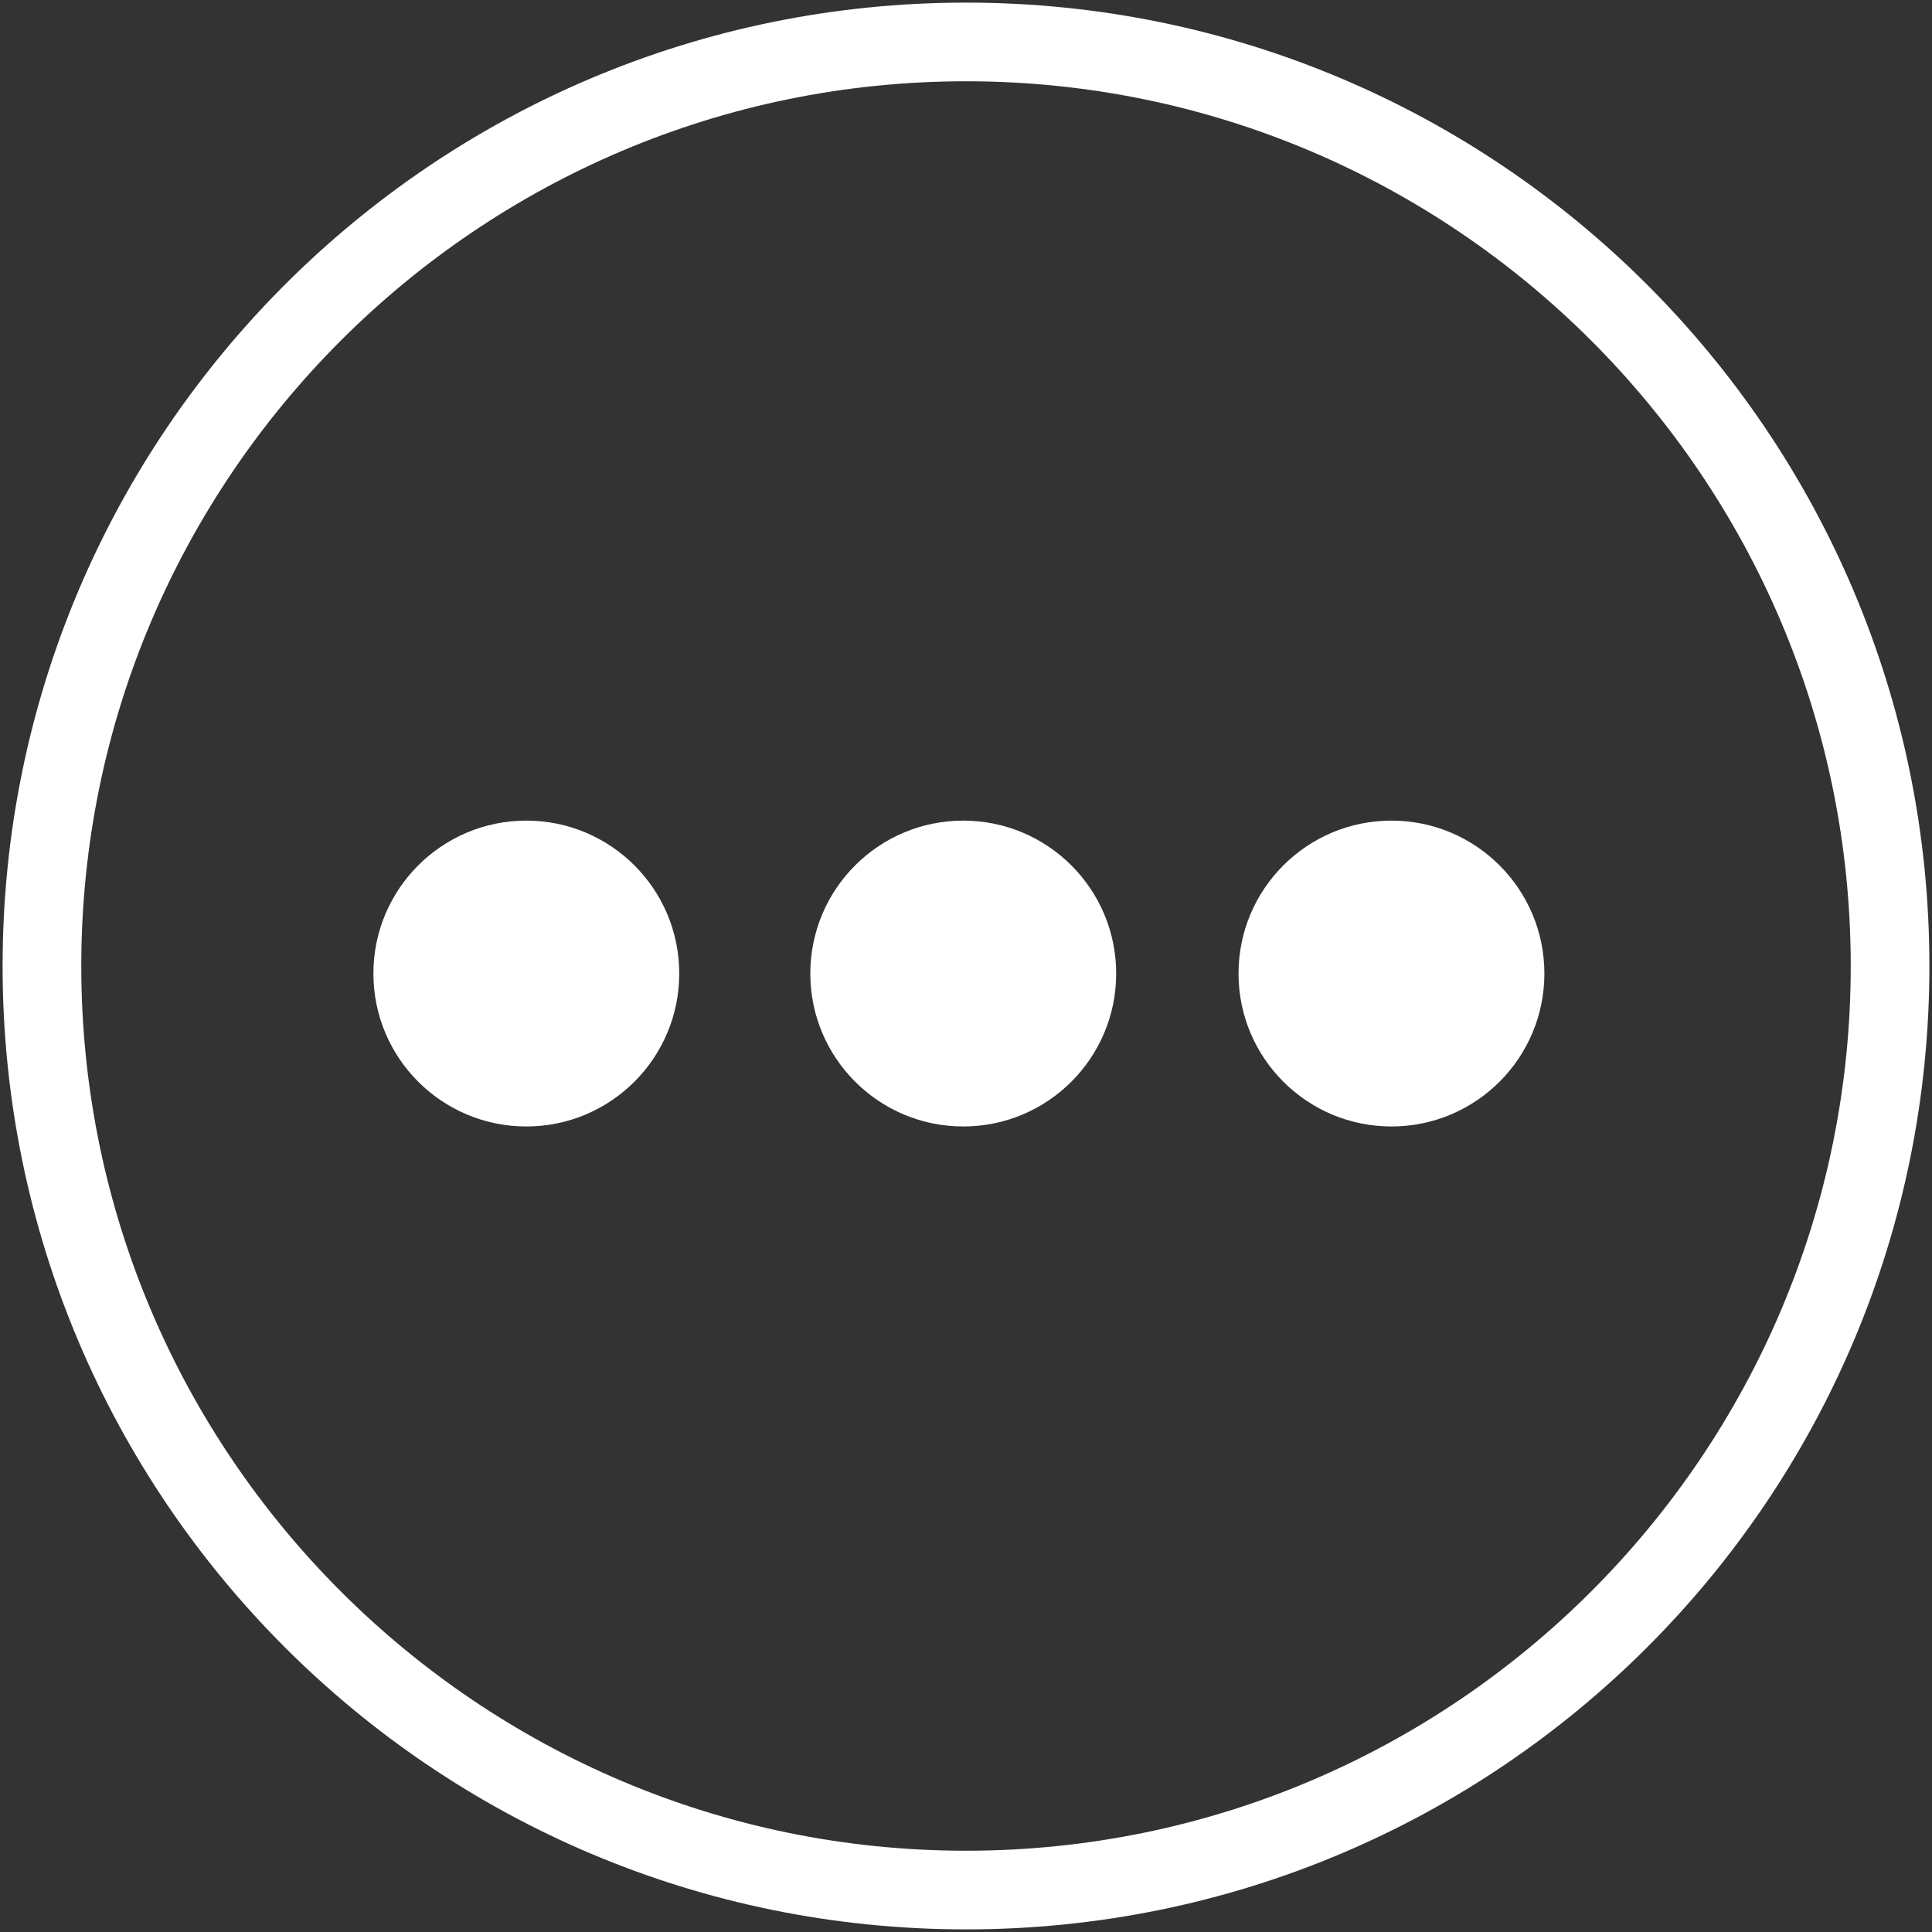 <?xml version="1.0" encoding="utf-8"?>
<!-- Generator: Adobe Illustrator 16.0.0, SVG Export Plug-In . SVG Version: 6.00 Build 0)  -->
<!DOCTYPE svg PUBLIC "-//W3C//DTD SVG 1.1//EN" "http://www.w3.org/Graphics/SVG/1.1/DTD/svg11.dtd">
<svg version="1.1" id="Layer_1" xmlns="http://www.w3.org/2000/svg" xmlns:xlink="http://www.w3.org/1999/xlink" x="0px" y="0px"
	 width="148px" height="148px" viewBox="0 0 148 148" enable-background="new 0 0 148 148" xml:space="preserve">
<rect x="0" y="0" width="148" height="148" fill="#333333" stroke="none"/>
<g>
	<path fill="#FFFFFF" d="M74,6.226c37.371,0,67.775,30.403,67.775,67.774S111.371,141.774,74,141.774S6.227,111.371,6.227,74
		S36.629,6.226,74,6.226 M74,0.2C33.241,0.2,0.199,33.24,0.199,74c0,40.758,33.042,73.8,73.801,73.8s73.801-33.042,73.801-73.8
		C147.801,33.24,114.759,0.2,74,0.2"/>
	<path fill="#FFFFFF" d="M85.505,74.578c0,6.47-5.246,11.715-11.716,11.715c-6.469,0-11.715-5.245-11.715-11.715
		s5.246-11.715,11.715-11.715C80.259,62.863,85.505,68.108,85.505,74.578"/>
	<path fill="#FFFFFF" d="M52.033,74.578c0,6.47-5.244,11.715-11.715,11.715s-11.714-5.245-11.714-11.715s5.243-11.715,11.714-11.715
		S52.033,68.108,52.033,74.578"/>
	<path fill="#FFFFFF" d="M118.307,74.578c0,6.47-5.245,11.715-11.715,11.715c-6.471,0-11.716-5.245-11.716-11.715
		s5.245-11.715,11.716-11.715C113.062,62.863,118.307,68.108,118.307,74.578"/>
</g>
</svg>
